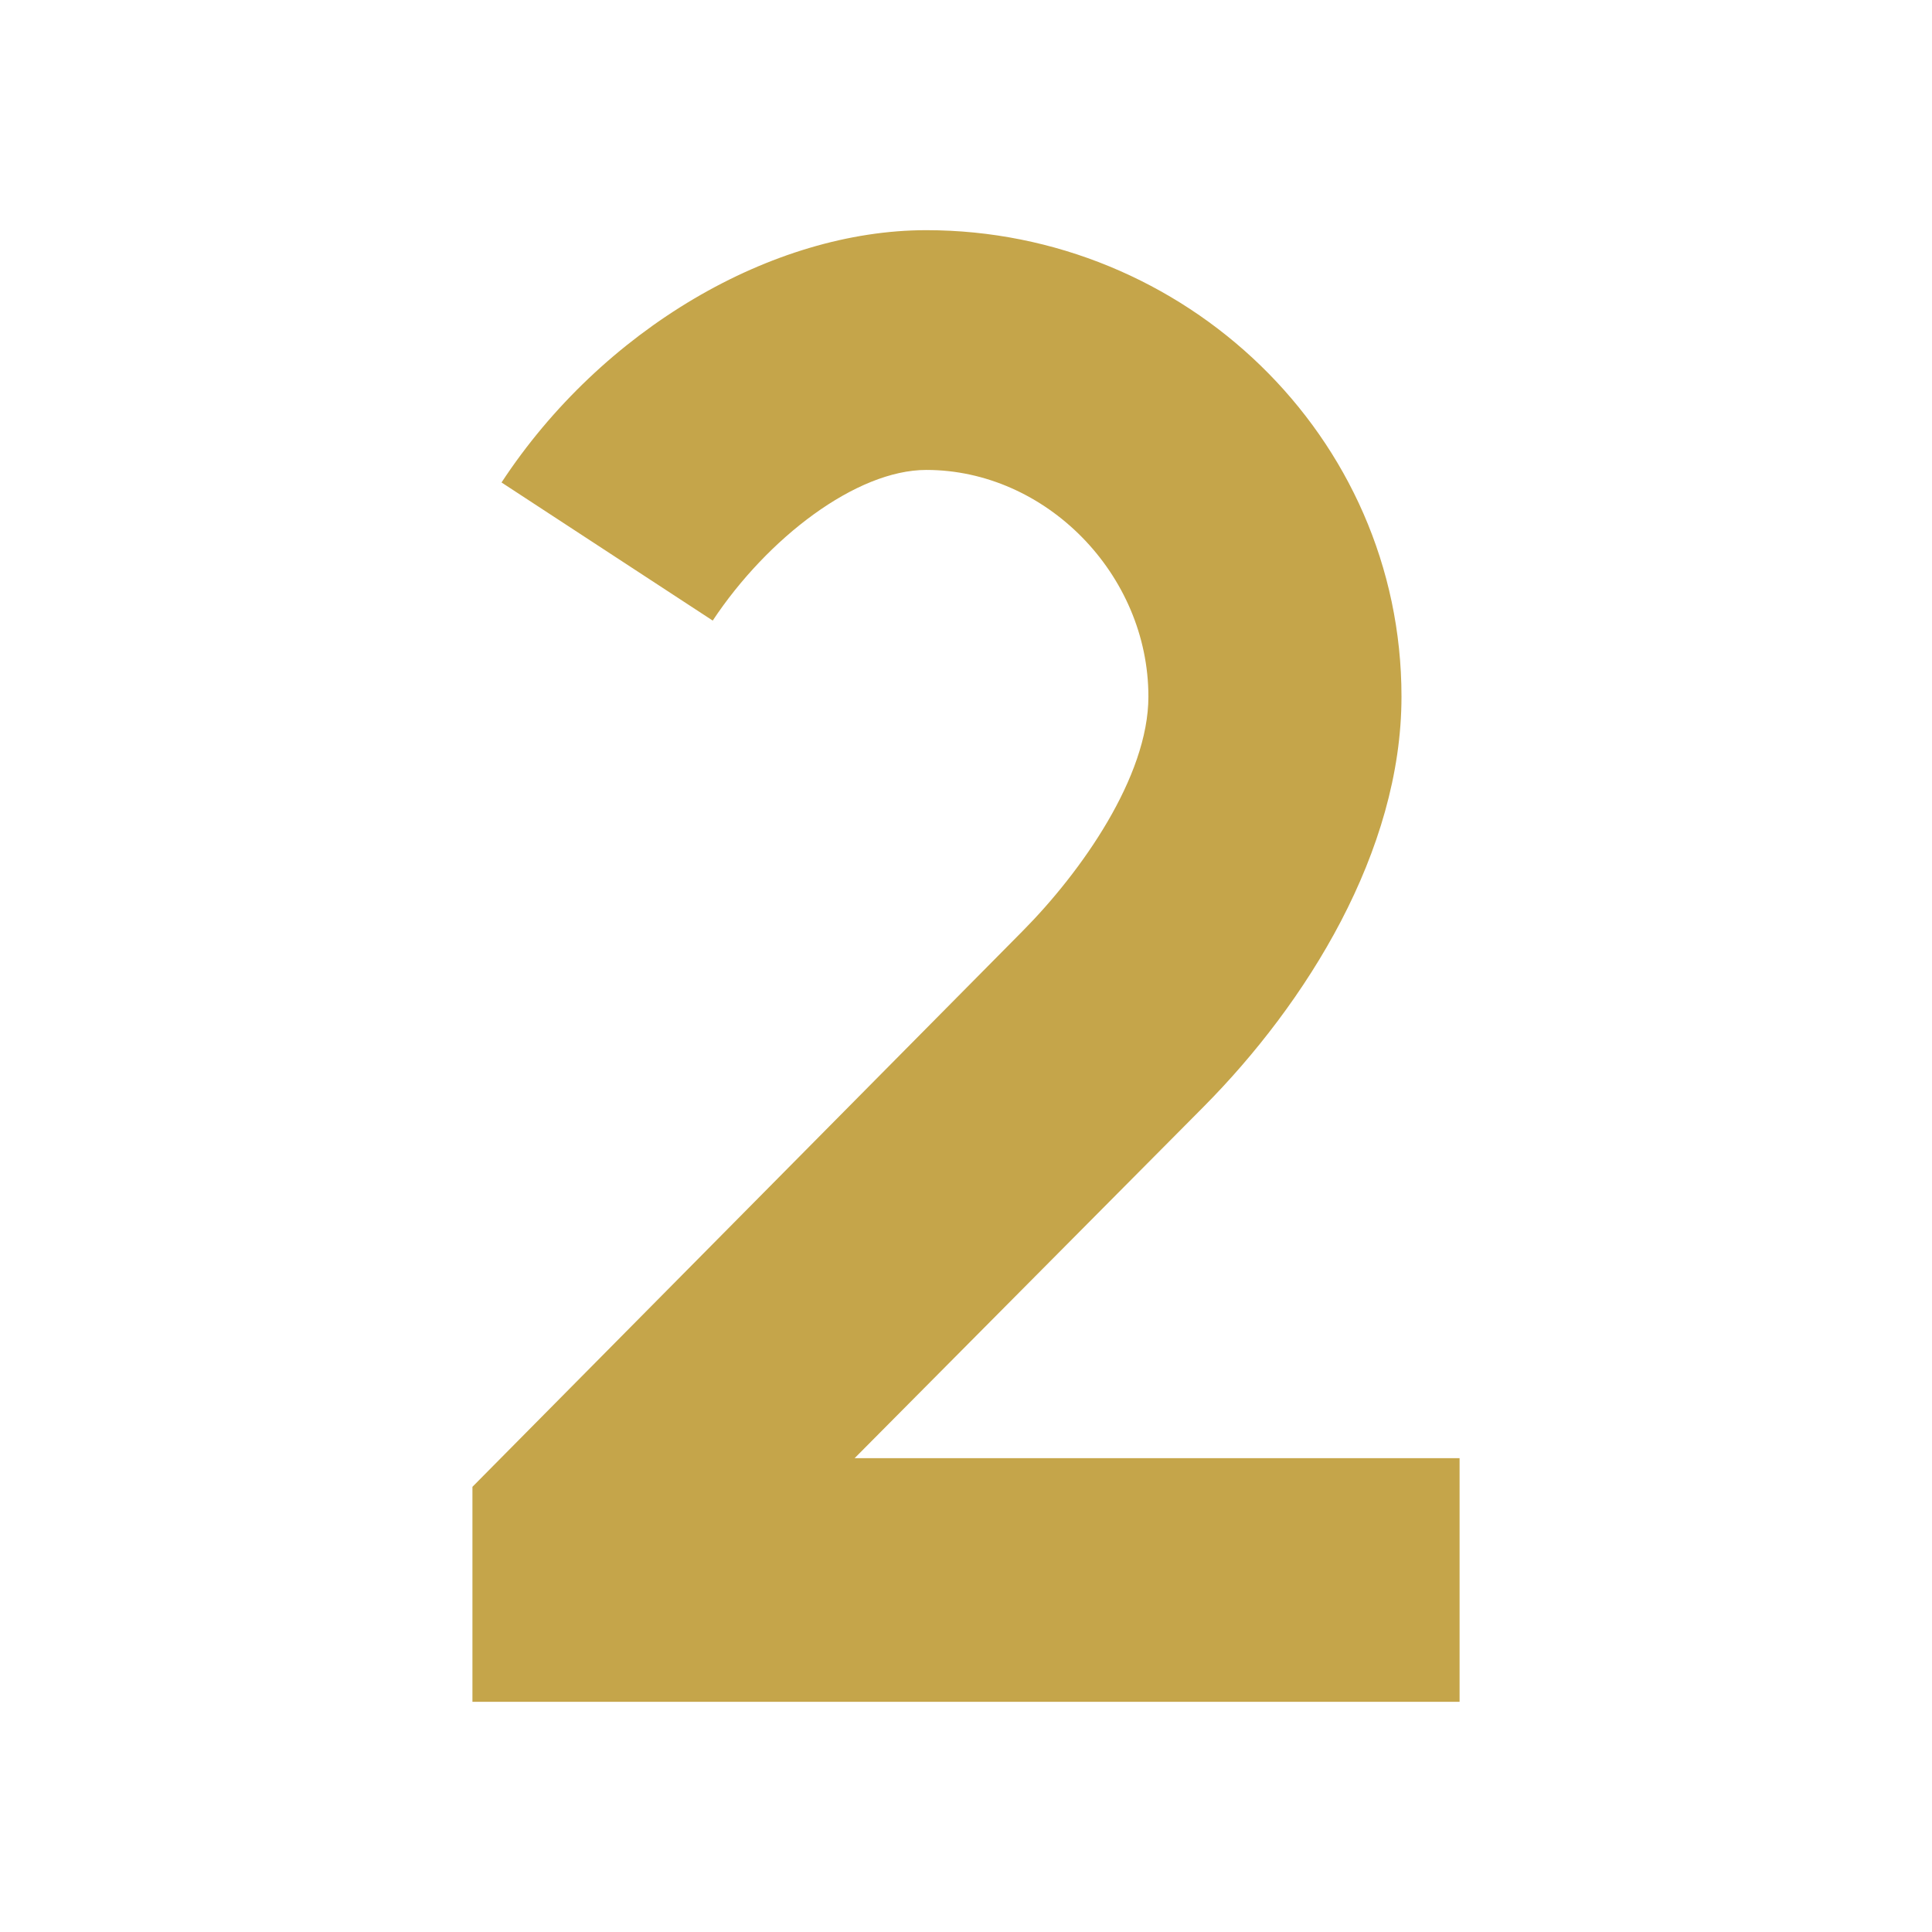 <svg xmlns="http://www.w3.org/2000/svg" xmlns:xlink="http://www.w3.org/1999/xlink" width="512" height="512" x="0" y="0" viewBox="0 0 512 512" style="enable-background:new 0 0 512 512" xml:space="preserve" class=""><g><path d="M226.479 386.435h160.326V451H125.2v-56.977l145.89-147.368c15.337-15.493 33.249-40.714 33.249-62.054 0-32.417-27.178-60.063-58.86-60.063-18.548 0-42.082 18.027-56.6 39.923l-55.968-36.6C159.631 87.169 204.683 61 245.479 61c68.381 0 125.929 54.51 125.929 123.6 0 41.043-25.187 81.26-52.5 108.765z" data-name="Layer 2" fill="#c5a54a" opacity="1" data-original="#000000"></path></g></svg>